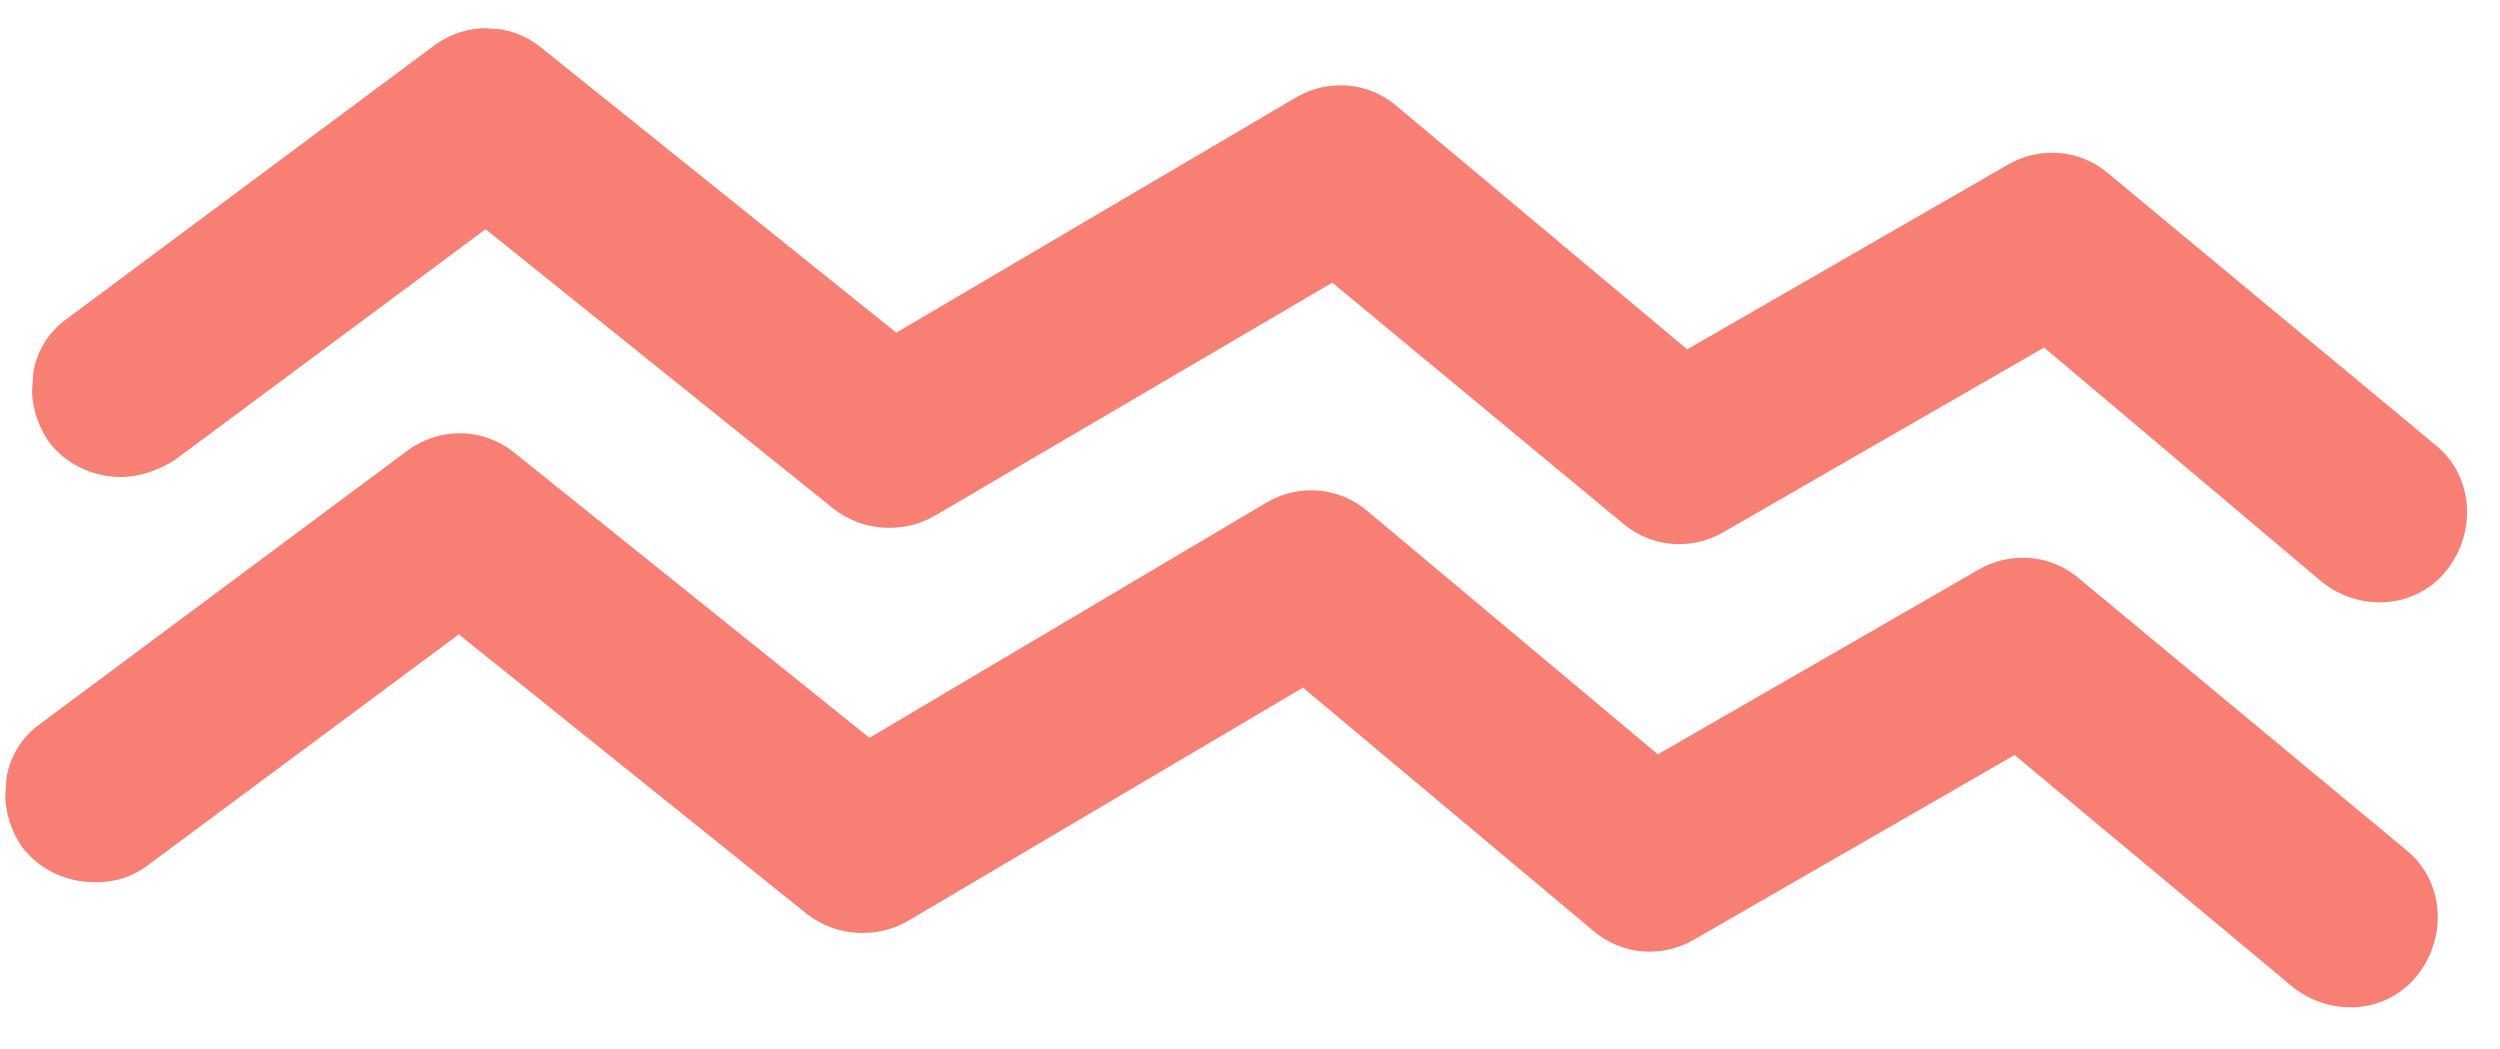 <svg width="205" height="86" viewBox="0 0 205 86" fill="none" xmlns="http://www.w3.org/2000/svg">
<g clip-path="url(#clip0_466_2023)">
<path d="M9.428 39.099C7.362 38.962 5.351 37.995 4.014 36.238C1.741 32.96 2.25 28.405 5.514 26.119L35.629 3.71C38.246 1.798 41.771 1.822 44.334 3.869L73.494 27.278L106.31 7.967C108.899 6.47 112.204 6.689 114.56 8.721L138.348 28.647L164.664 13.495C167.253 11.998 170.559 12.216 172.914 14.249L199.665 36.455C202.819 38.958 203.137 43.567 200.644 46.739C198.152 49.911 193.566 50.233 190.412 47.731L167.615 28.497L141.299 43.649C138.71 45.146 135.404 44.927 133.049 42.895L109.246 23.177L76.651 42.293C74.062 43.79 70.757 43.572 68.388 41.747L39.819 18.794L14.289 37.752C12.774 38.695 11.08 39.208 9.428 39.099Z" fill="#F77F73"/>
<path d="M7.231 72.321C5.165 72.185 3.154 71.218 1.818 69.461C-0.455 66.182 0.053 61.628 3.317 59.341L33.432 36.933C36.049 35.02 39.575 35.045 42.137 37.091L71.297 60.5L103.907 41.176C106.495 39.679 109.801 39.898 112.156 41.93L135.945 61.855L162.261 46.703C164.85 45.206 168.155 45.425 170.511 47.458L197.261 69.664C200.416 72.167 200.733 76.776 198.241 79.948C195.749 83.12 191.163 83.442 188.008 80.939L165.198 61.913L138.882 77.065C136.293 78.562 132.987 78.344 130.632 76.311L106.843 56.386L74.454 75.516C71.865 77.013 68.56 76.794 66.191 74.969L37.622 52.017L12.092 70.975C10.564 72.125 8.883 72.431 7.231 72.321Z" fill="#F77F73"/>
</g>
<defs>
<clipPath id="clip0_466_2023">
<rect width="200" height="72" fill="white" transform="translate(4.751) rotate(3.783)"/>
</clipPath>
</defs>
</svg>
